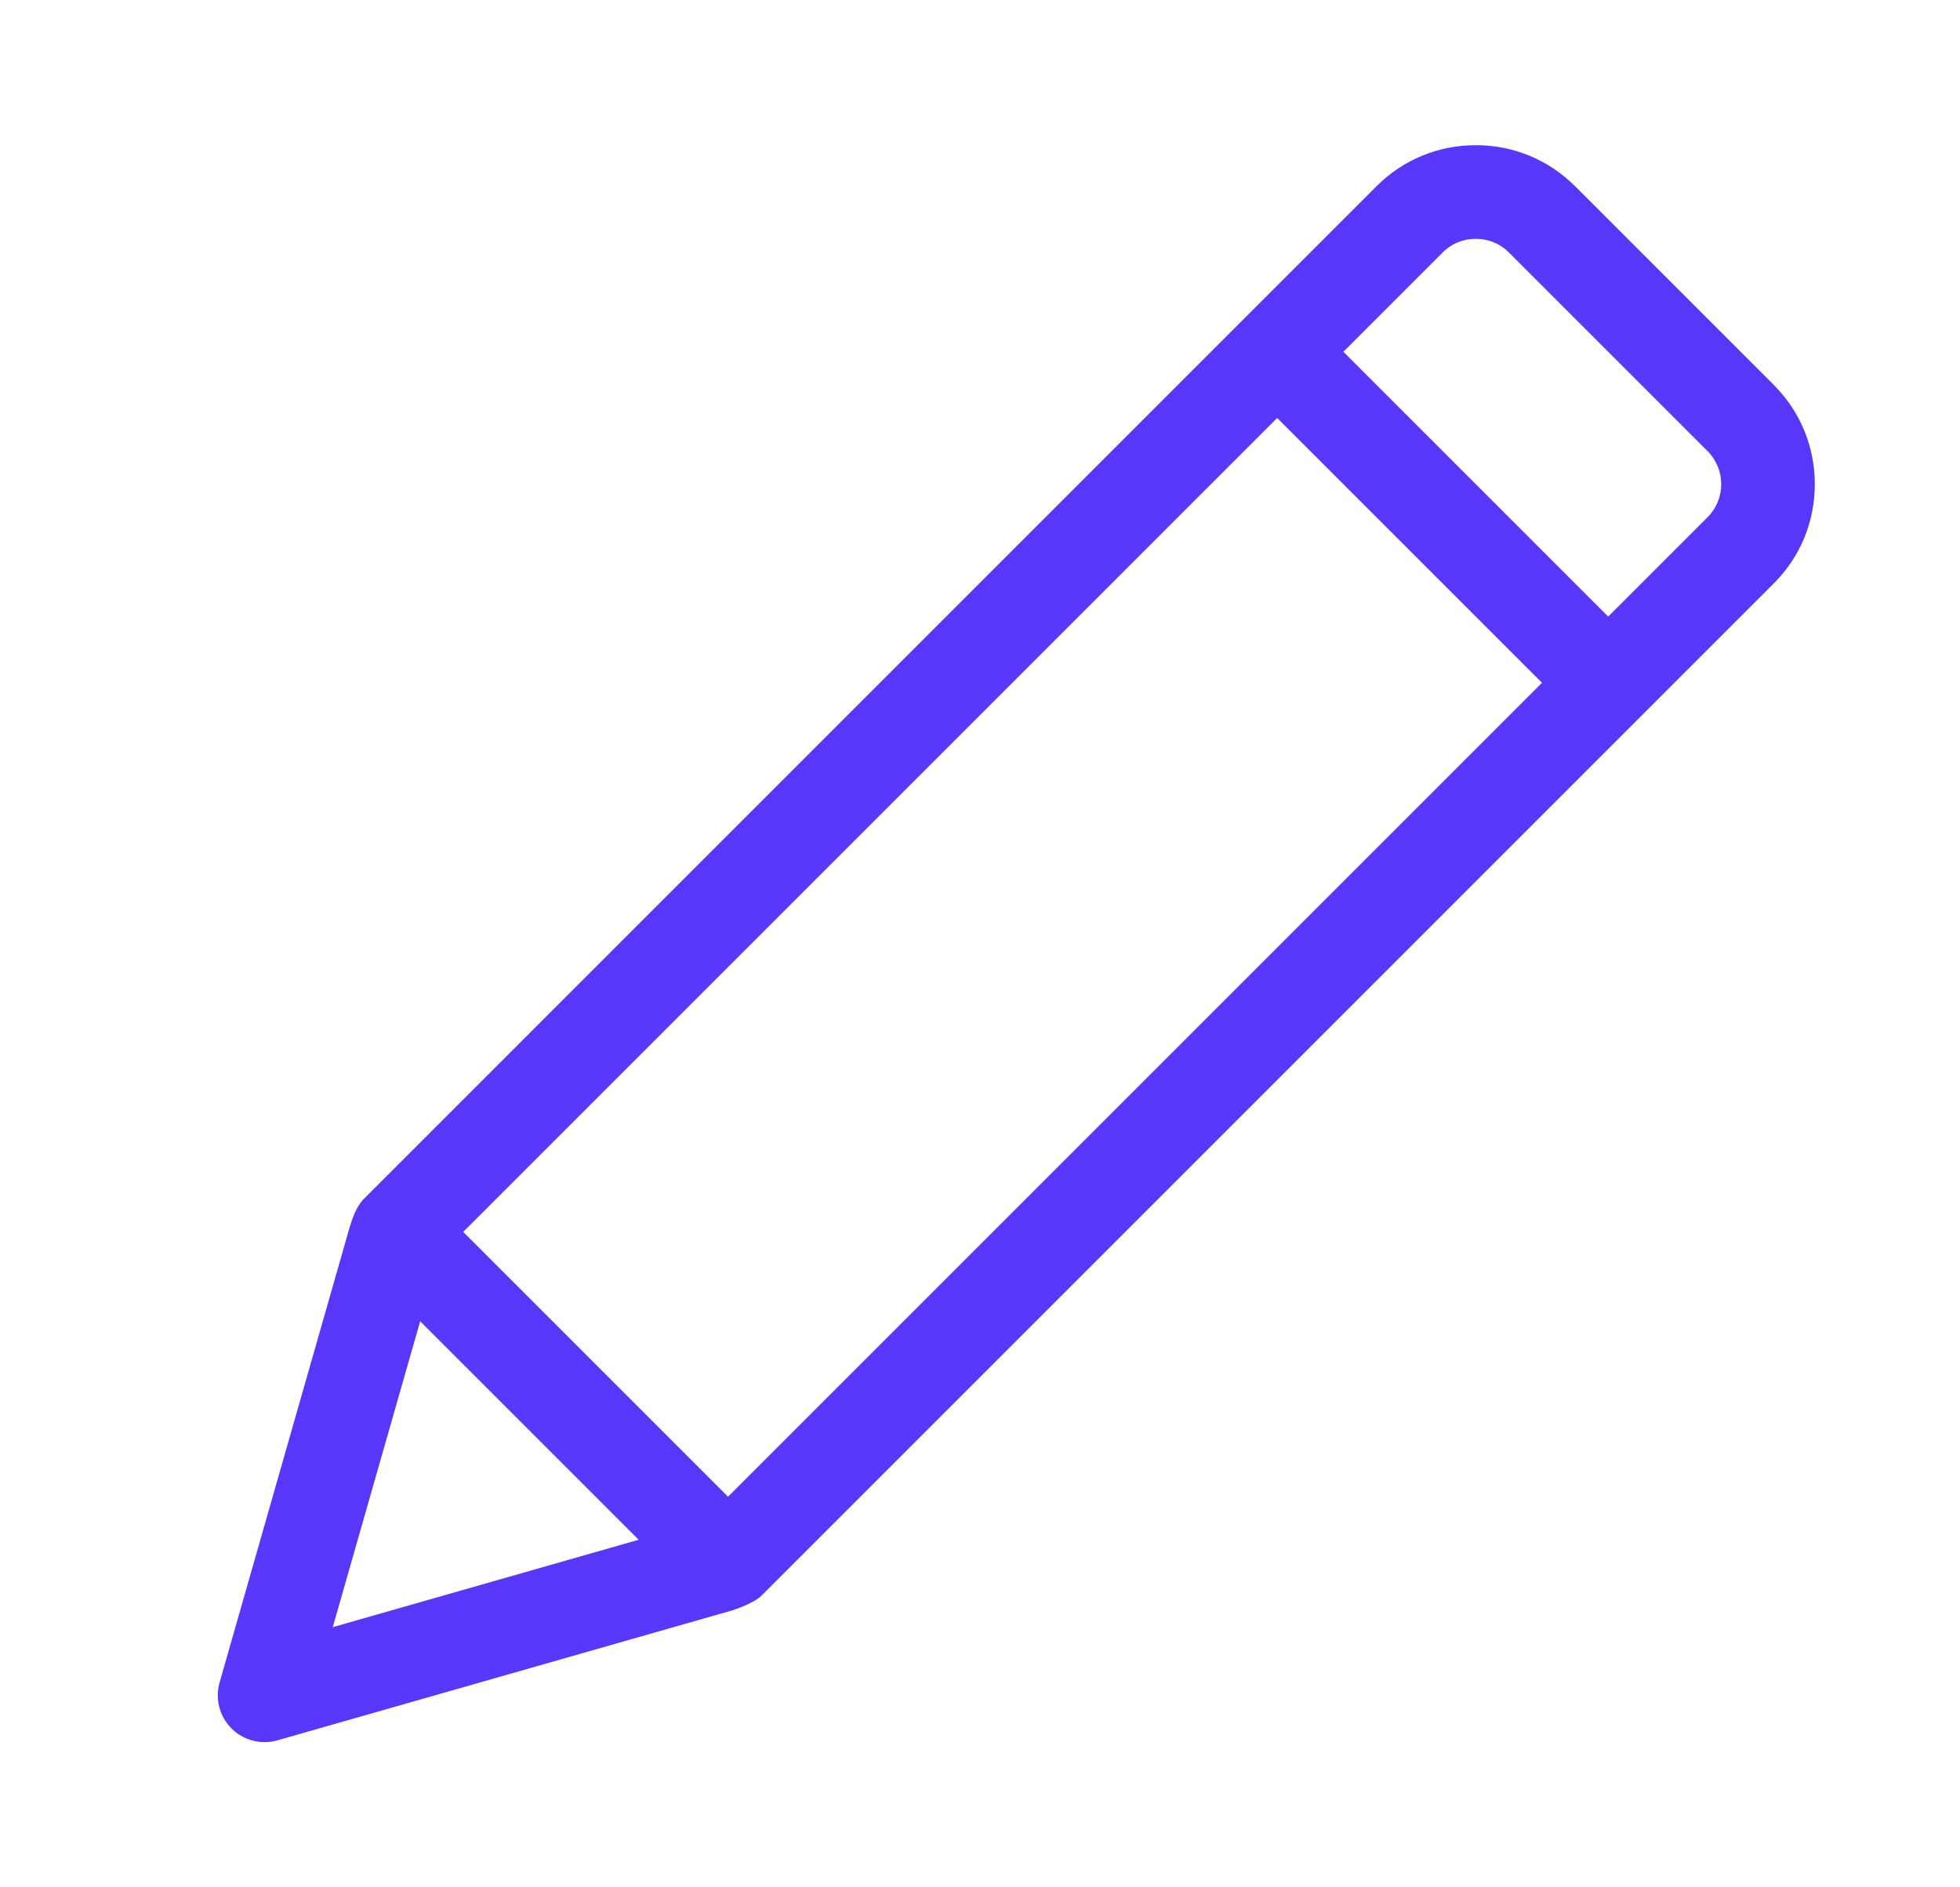 <svg width="27" height="26" viewBox="0 0 27 26" fill="none" xmlns="http://www.w3.org/2000/svg">
<path d="M24.434 5.302L21.698 2.566C21.333 2.201 20.848 2 20.331 2C20.33 2 20.33 2 20.33 2C19.812 2 19.327 2.201 18.963 2.565L5.013 16.515C4.899 16.632 4.852 16.798 4.818 16.902L3.025 23.178C2.961 23.403 3.023 23.645 3.189 23.811C3.311 23.934 3.476 24 3.645 24C3.704 24 3.764 23.992 3.822 23.975L10.094 22.183C10.113 22.178 10.39 22.082 10.485 21.987L24.435 8.037C24.8 7.673 25 7.187 25 6.669C25 6.152 24.799 5.667 24.434 5.302ZM4.584 22.416L5.788 18.202L8.798 21.212L4.584 22.416ZM10.029 20.619L6.381 16.971L17.594 5.758L21.242 9.406L10.029 20.619ZM23.523 7.125L22.154 8.494L18.506 4.846L19.875 3.477C19.995 3.356 20.157 3.29 20.33 3.29H20.33C20.503 3.29 20.665 3.357 20.786 3.478L23.522 6.214C23.773 6.465 23.774 6.874 23.523 7.125Z" fill="#5837FB"/>
</svg>

